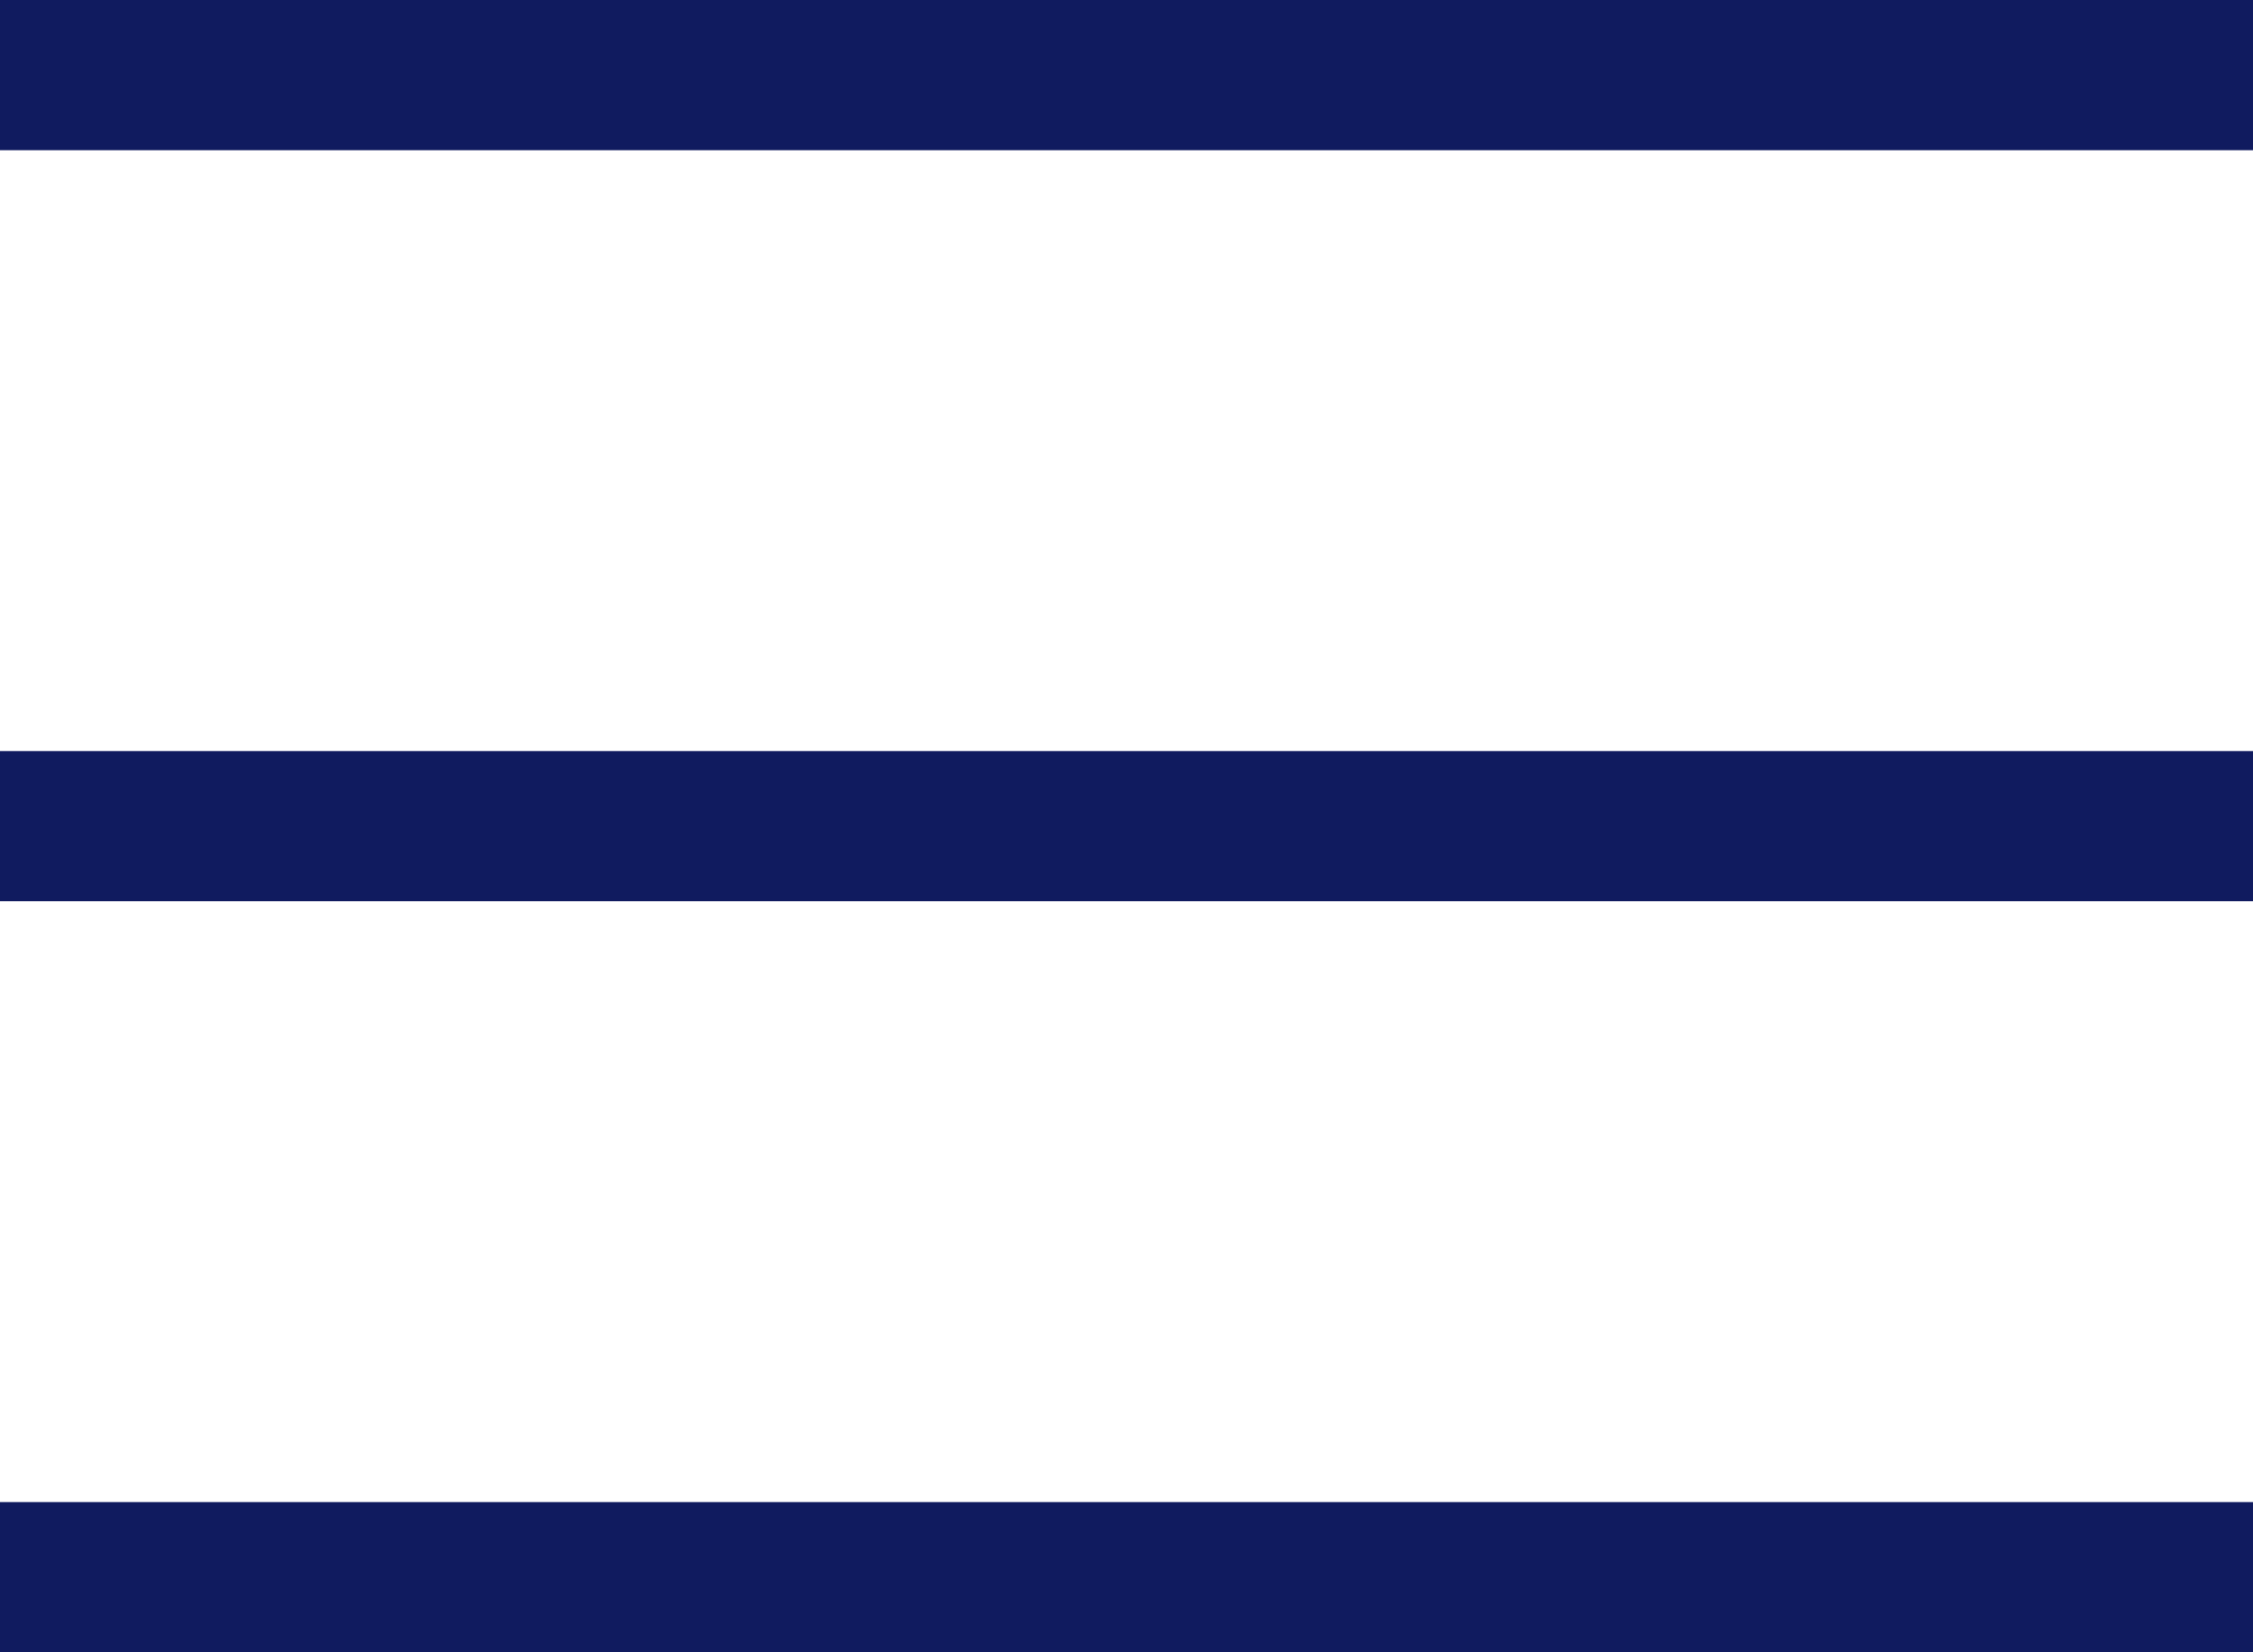 <svg width="15" height="11" viewBox="0 0 15 11" fill="none" xmlns="http://www.w3.org/2000/svg">
<line y1="0.5" x2="15" y2="0.5" stroke="#101B5F"/>
<line y1="5.5" x2="15" y2="5.5" stroke="#101B5F"/>
<line y1="10.5" x2="15" y2="10.5" stroke="#101B5F"/>
</svg>
